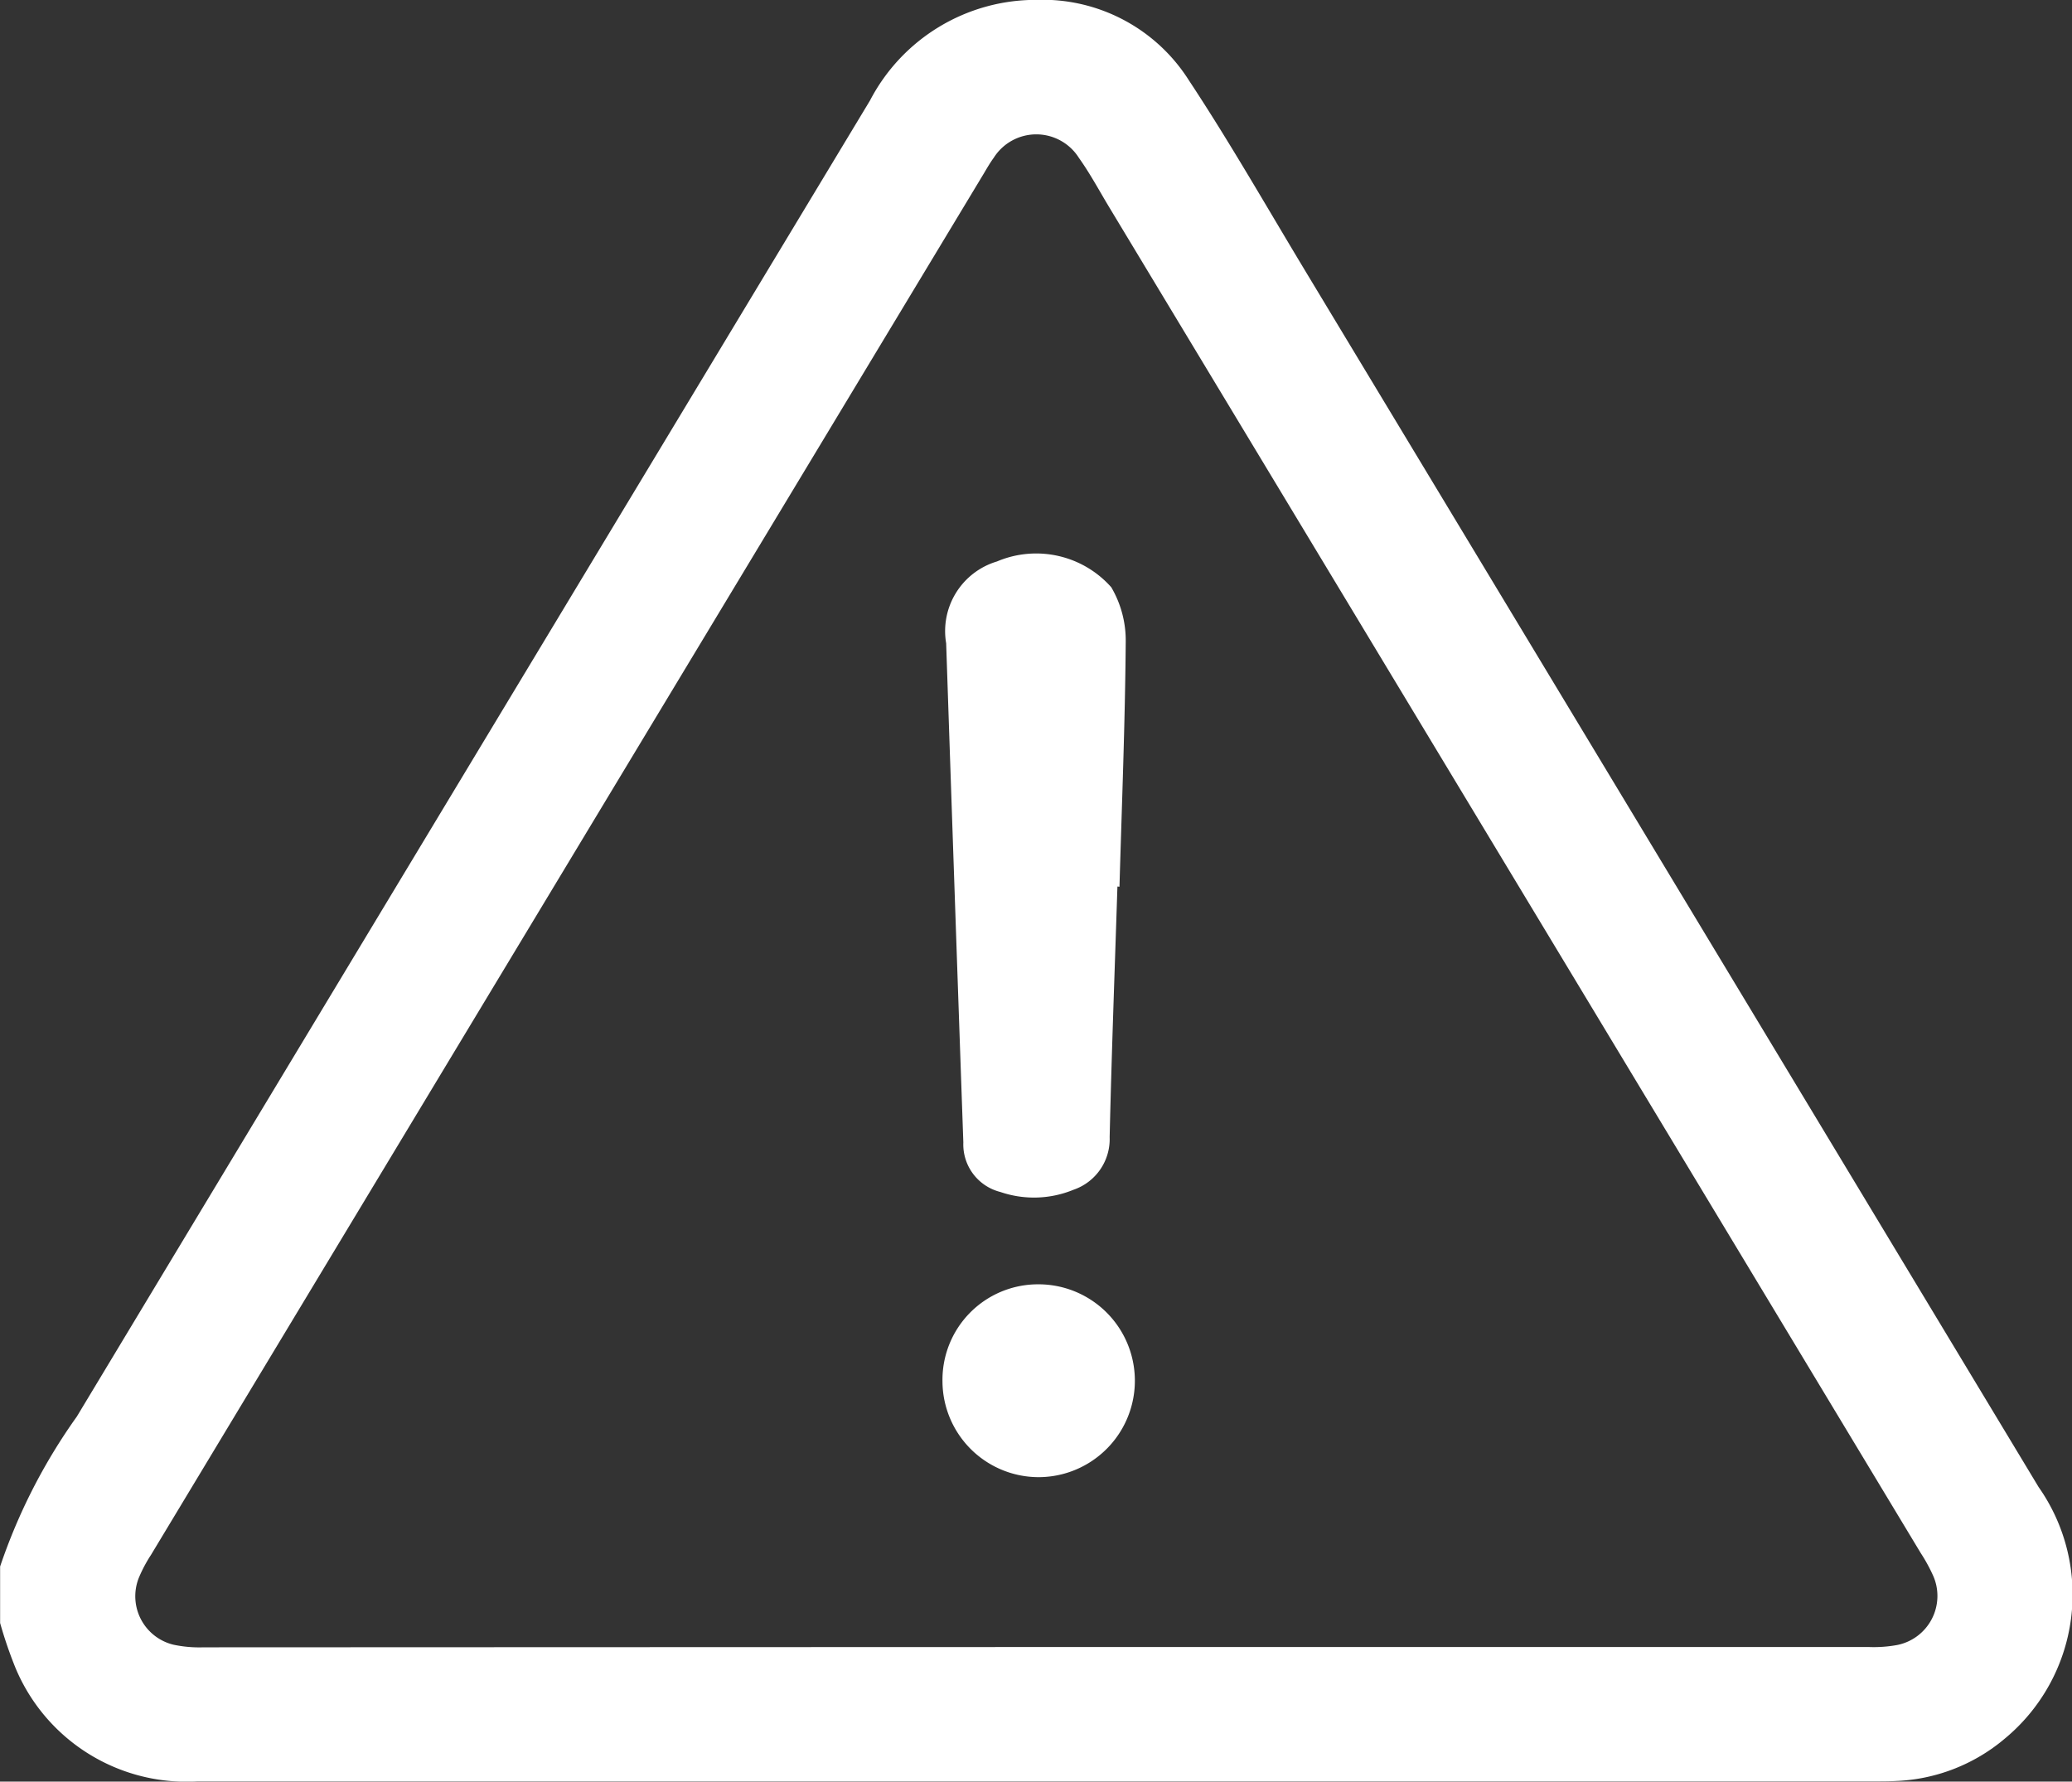 <svg xmlns="http://www.w3.org/2000/svg" width="35.459" height="30.488" viewBox="0 0 35.459 30.488">
  <rect x="0" y="0" width="35.459" height="30.488" fill="#333333" stroke="none"/>
  <g id="Group_9271" data-name="Group 9271" transform="translate(35.002 -1367.563)">
    <path id="Path_90" data-name="Path 90" d="M-35,1394.37a9.816,9.816,0,0,1,1.313-2.566q6.784-11.261,13.573-22.52a3.2,3.2,0,0,1,2.845-1.723,2.963,2.963,0,0,1,2.612,1.375c.7,1.059,1.328,2.161,1.983,3.247q6.281,10.413,12.56,20.828a3.2,3.2,0,0,1-.581,4.306,3.072,3.072,0,0,1-1.869.724c-.115.006-.231.006-.346.006q-14.354,0-28.708,0a3.17,3.17,0,0,1-3.117-1.937,7.421,7.421,0,0,1-.265-.773Zm17.718,1.378q7.134,0,14.268,0a2.227,2.227,0,0,0,.481-.035.856.856,0,0,0,.617-1.178,2.835,2.835,0,0,0-.215-.394q-6.94-11.511-13.882-23.021c-.173-.286-.331-.583-.525-.855a.862.862,0,0,0-1.459,0c-.061.083-.113.174-.166.263q-7.129,11.822-14.256,23.645a2.387,2.387,0,0,0-.211.4.853.853,0,0,0,.6,1.136,2.159,2.159,0,0,0,.515.044Q-24.4,1395.75-17.284,1395.748Z" transform="translate(0 0)" fill="#fff"/>
    <path id="Path_91" data-name="Path 91" d="M154.534,1482.574c-.046,1.43-.1,2.859-.133,4.289a.916.916,0,0,1-.619.9,1.777,1.777,0,0,1-1.251.038.839.839,0,0,1-.634-.848q-.15-4.271-.294-8.542a1.243,1.243,0,0,1,.87-1.4,1.717,1.717,0,0,1,1.956.442,1.8,1.8,0,0,1,.247.939c-.011,1.4-.067,2.79-.107,4.185Z" transform="translate(-170.413 -99.84)" fill="#fff"/>
    <path id="Path_92" data-name="Path 92" d="M150.885,1622.552a1.635,1.635,0,0,1,1.628-1.662,1.65,1.65,0,0,1,.029,3.3A1.647,1.647,0,0,1,150.885,1622.552Z" transform="translate(-169.758 -231.349)" fill="#fff"/>
  </g>
</svg>
